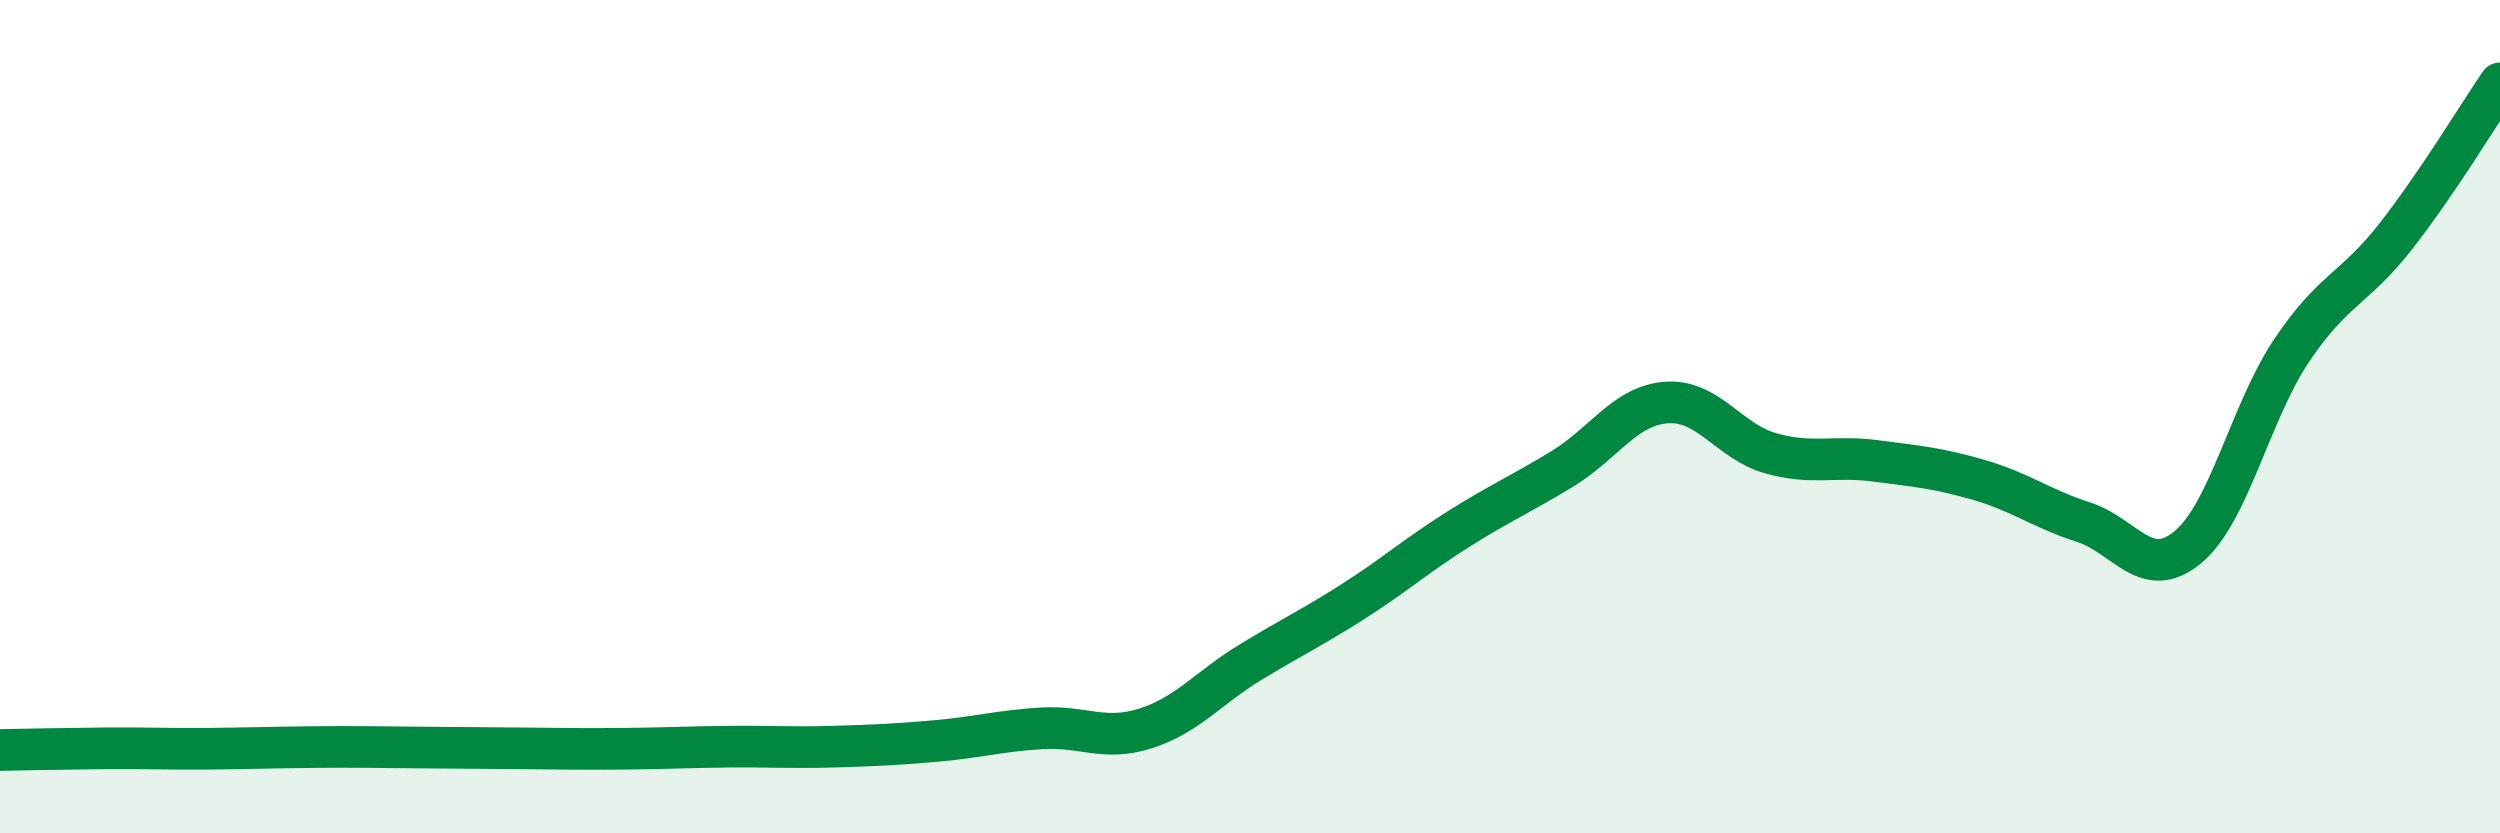 
    <svg width="60" height="20" viewBox="0 0 60 20" xmlns="http://www.w3.org/2000/svg">
      <path
        d="M 0,18 C 0.5,17.99 1.5,17.97 2.5,17.96 C 3.5,17.95 4,17.98 5,17.97 C 6,17.96 6.5,17.94 7.5,17.93 C 8.5,17.92 9,17.93 10,17.94 C 11,17.95 11.5,17.95 12.5,17.96 C 13.5,17.97 14,17.98 15,17.97 C 16,17.96 16.5,17.93 17.5,17.92 C 18.5,17.91 19,17.95 20,17.92 C 21,17.89 21.5,17.87 22.5,17.78 C 23.5,17.69 24,17.54 25,17.48 C 26,17.42 26.5,17.8 27.5,17.48 C 28.5,17.16 29,16.51 30,15.9 C 31,15.29 31.5,15.06 32.5,14.42 C 33.5,13.78 34,13.33 35,12.7 C 36,12.07 36.5,11.86 37.5,11.25 C 38.5,10.64 39,9.73 40,9.66 C 41,9.59 41.5,10.6 42.5,10.88 C 43.5,11.16 44,10.93 45,11.06 C 46,11.19 46.5,11.23 47.5,11.52 C 48.5,11.81 49,12.21 50,12.53 C 51,12.85 51.5,13.96 52.5,13.14 C 53.5,12.32 54,9.9 55,8.41 C 56,6.92 56.5,6.95 57.5,5.67 C 58.5,4.39 59.5,2.73 60,2L60 20L0 20Z"
        fill="#008740"
        opacity="0.1"
        stroke-linecap="round"
        stroke-linejoin="round"
      />
      <path
        d="M 0,18 C 0.5,17.99 1.5,17.97 2.5,17.96 C 3.5,17.95 4,17.98 5,17.97 C 6,17.96 6.5,17.94 7.5,17.93 C 8.5,17.92 9,17.93 10,17.94 C 11,17.95 11.5,17.95 12.5,17.96 C 13.5,17.97 14,17.98 15,17.97 C 16,17.96 16.5,17.93 17.5,17.92 C 18.5,17.91 19,17.95 20,17.92 C 21,17.89 21.5,17.87 22.5,17.78 C 23.5,17.69 24,17.54 25,17.48 C 26,17.42 26.5,17.8 27.5,17.48 C 28.5,17.16 29,16.51 30,15.9 C 31,15.29 31.5,15.06 32.5,14.42 C 33.5,13.78 34,13.33 35,12.7 C 36,12.07 36.5,11.86 37.5,11.25 C 38.5,10.64 39,9.73 40,9.66 C 41,9.59 41.5,10.6 42.5,10.88 C 43.5,11.16 44,10.93 45,11.06 C 46,11.19 46.5,11.23 47.5,11.52 C 48.5,11.81 49,12.21 50,12.53 C 51,12.85 51.5,13.96 52.5,13.14 C 53.5,12.32 54,9.9 55,8.41 C 56,6.92 56.5,6.95 57.5,5.67 C 58.5,4.39 59.5,2.73 60,2"
        stroke="#008740"
        stroke-width="1"
        fill="none"
        stroke-linecap="round"
        stroke-linejoin="round"
      />
    </svg>
  